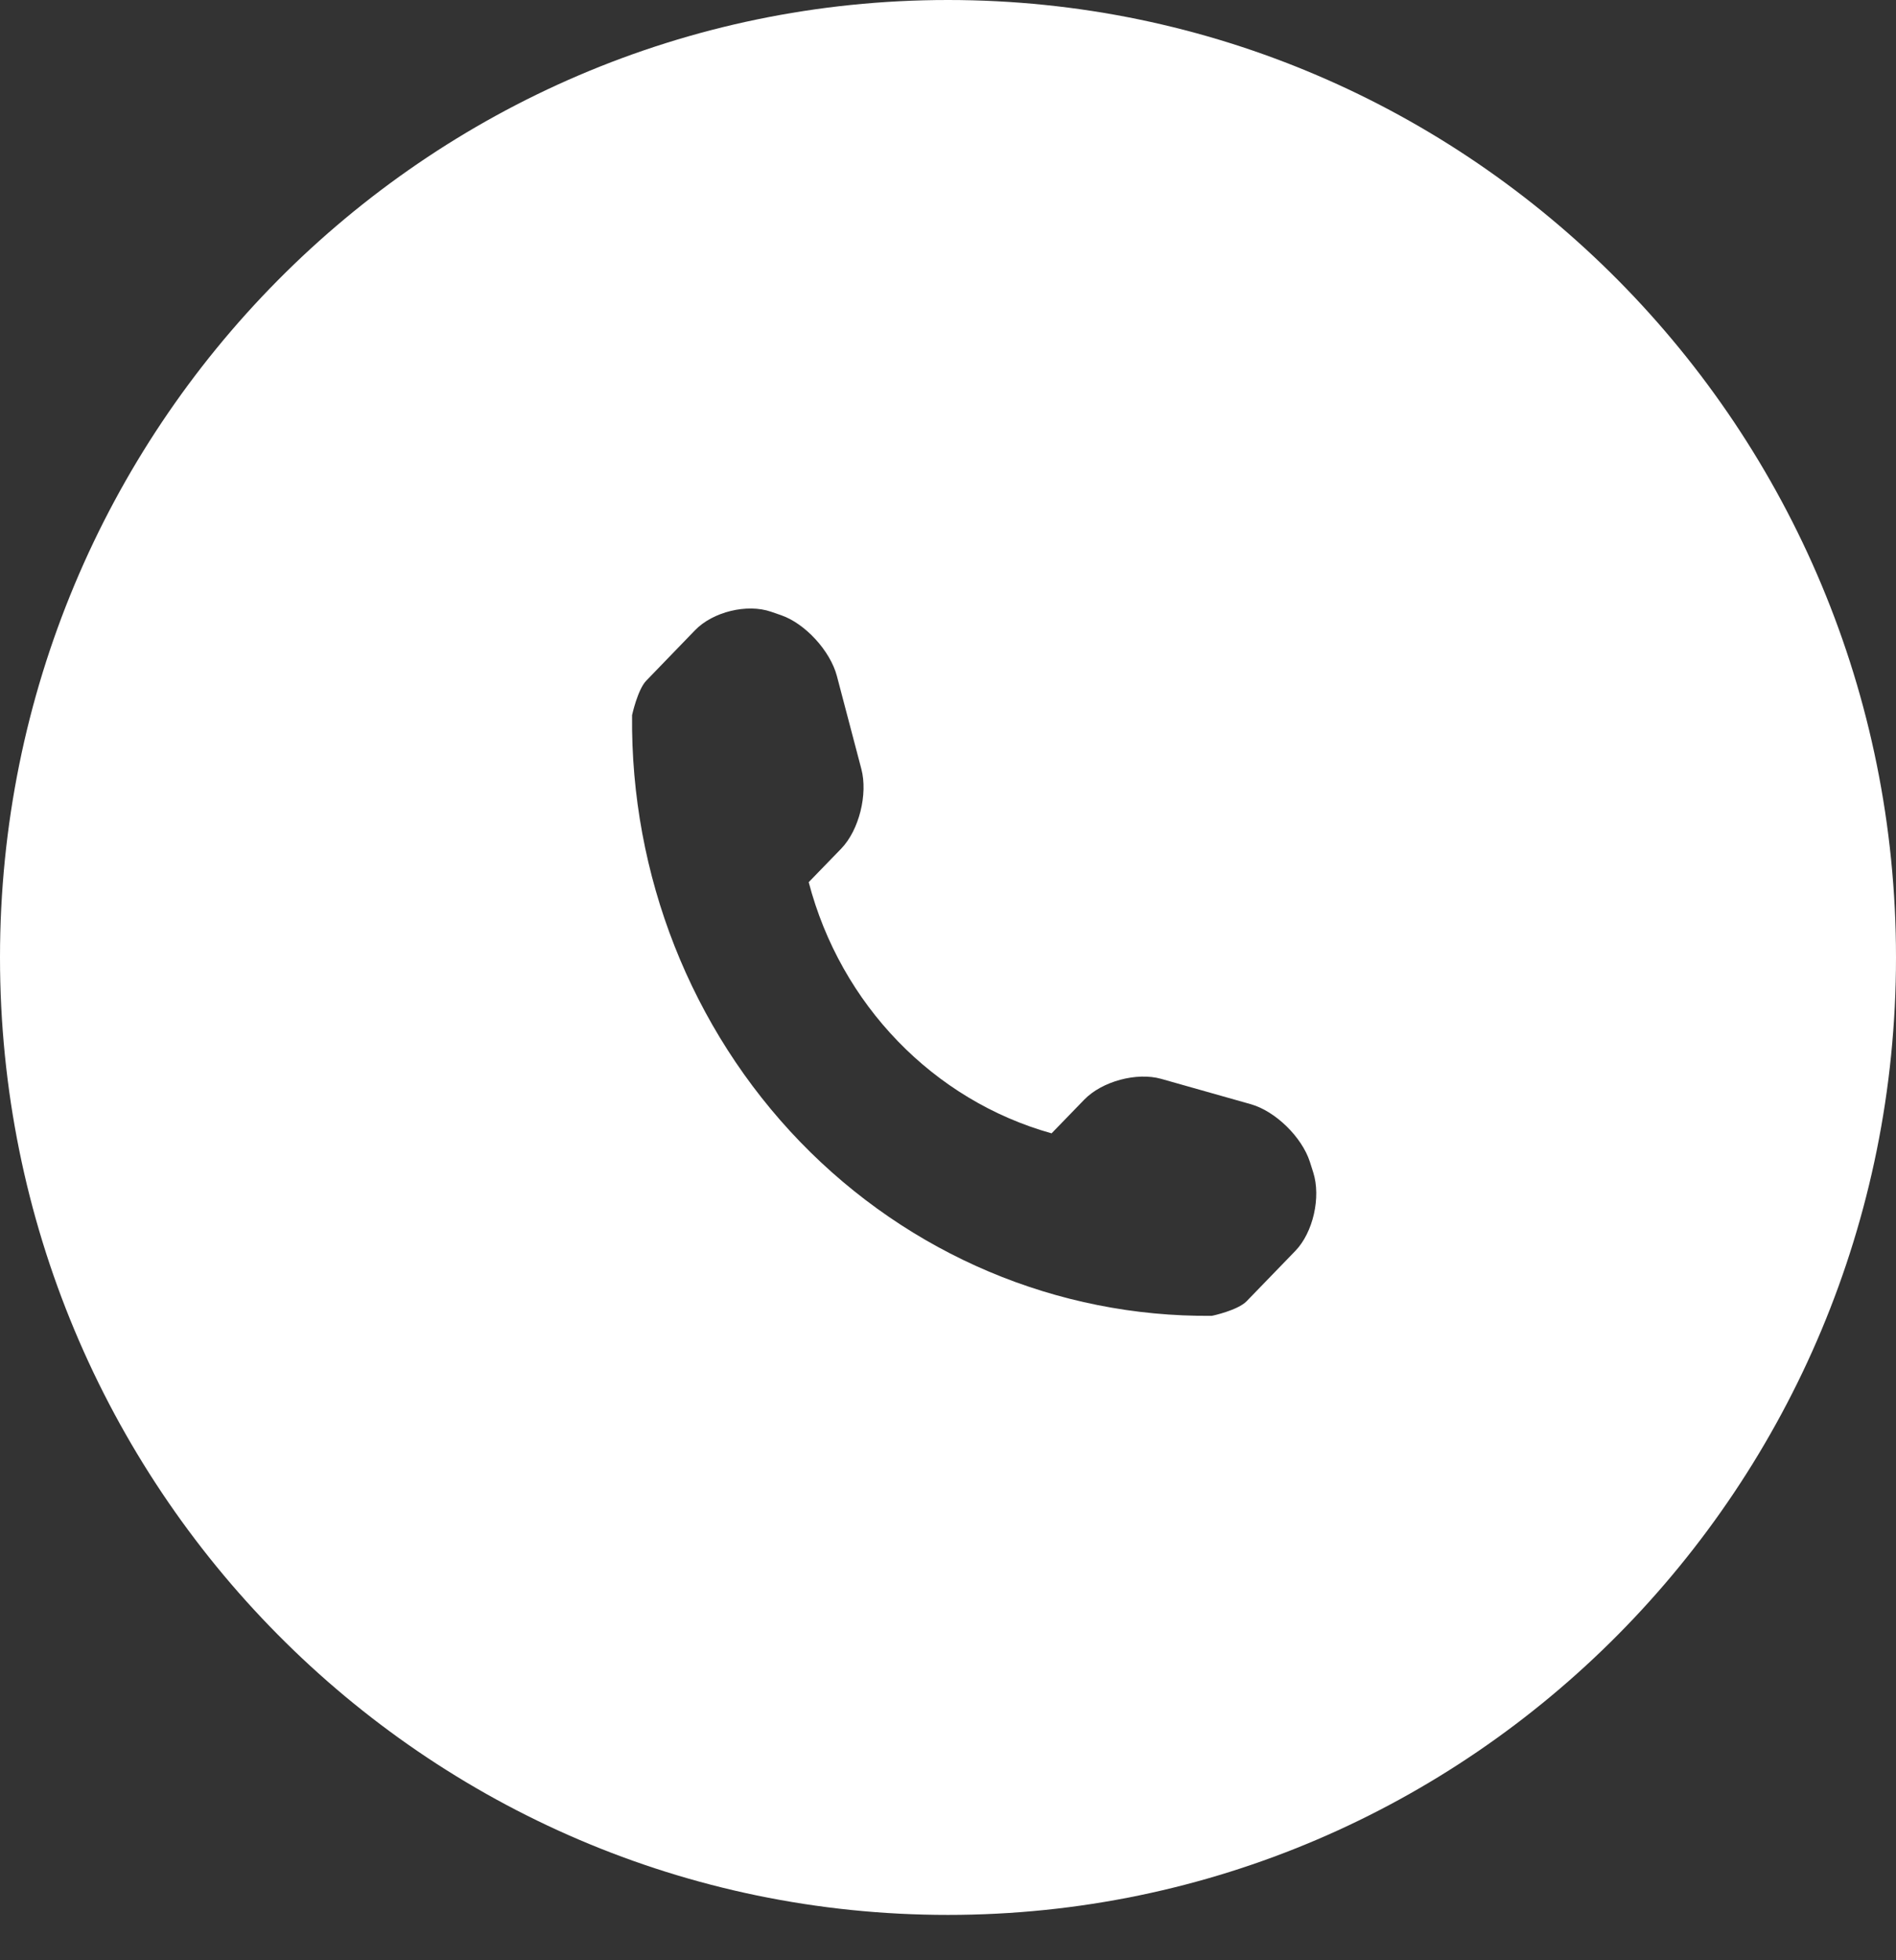 <?xml version="1.0" encoding="UTF-8"?> <svg xmlns="http://www.w3.org/2000/svg" width="30" height="31" viewBox="0 0 30 31" fill="none"><rect x="0" y="0" width="30" height="31" fill="#333333" stroke="none"/> <path fill-rule="evenodd" clip-rule="evenodd" d="M14.999 30.283C6.715 30.283 0 23.504 0 15.141C0 6.781 6.715 0 14.999 0C23.285 0 30 6.781 30 15.141C30 23.501 23.282 30.283 14.999 30.283ZM20.725 18.371L20.779 18.541C20.904 18.932 20.777 19.492 20.496 19.782L19.725 20.578C19.587 20.72 19.185 20.809 19.172 20.809C16.734 20.831 14.387 19.841 12.662 18.059C10.933 16.271 9.975 13.837 10.001 11.31C10.001 11.31 10.089 10.905 10.226 10.764L10.997 9.967C11.279 9.675 11.82 9.543 12.2 9.674L12.362 9.73C12.74 9.861 13.137 10.293 13.242 10.691L13.629 12.161C13.734 12.56 13.593 13.128 13.311 13.42L12.796 13.951C13.302 15.884 14.769 17.4 16.639 17.923L17.154 17.392C17.437 17.099 17.986 16.953 18.372 17.061L19.794 17.463C20.18 17.573 20.598 17.98 20.725 18.371Z" fill="white"></path> </svg> 